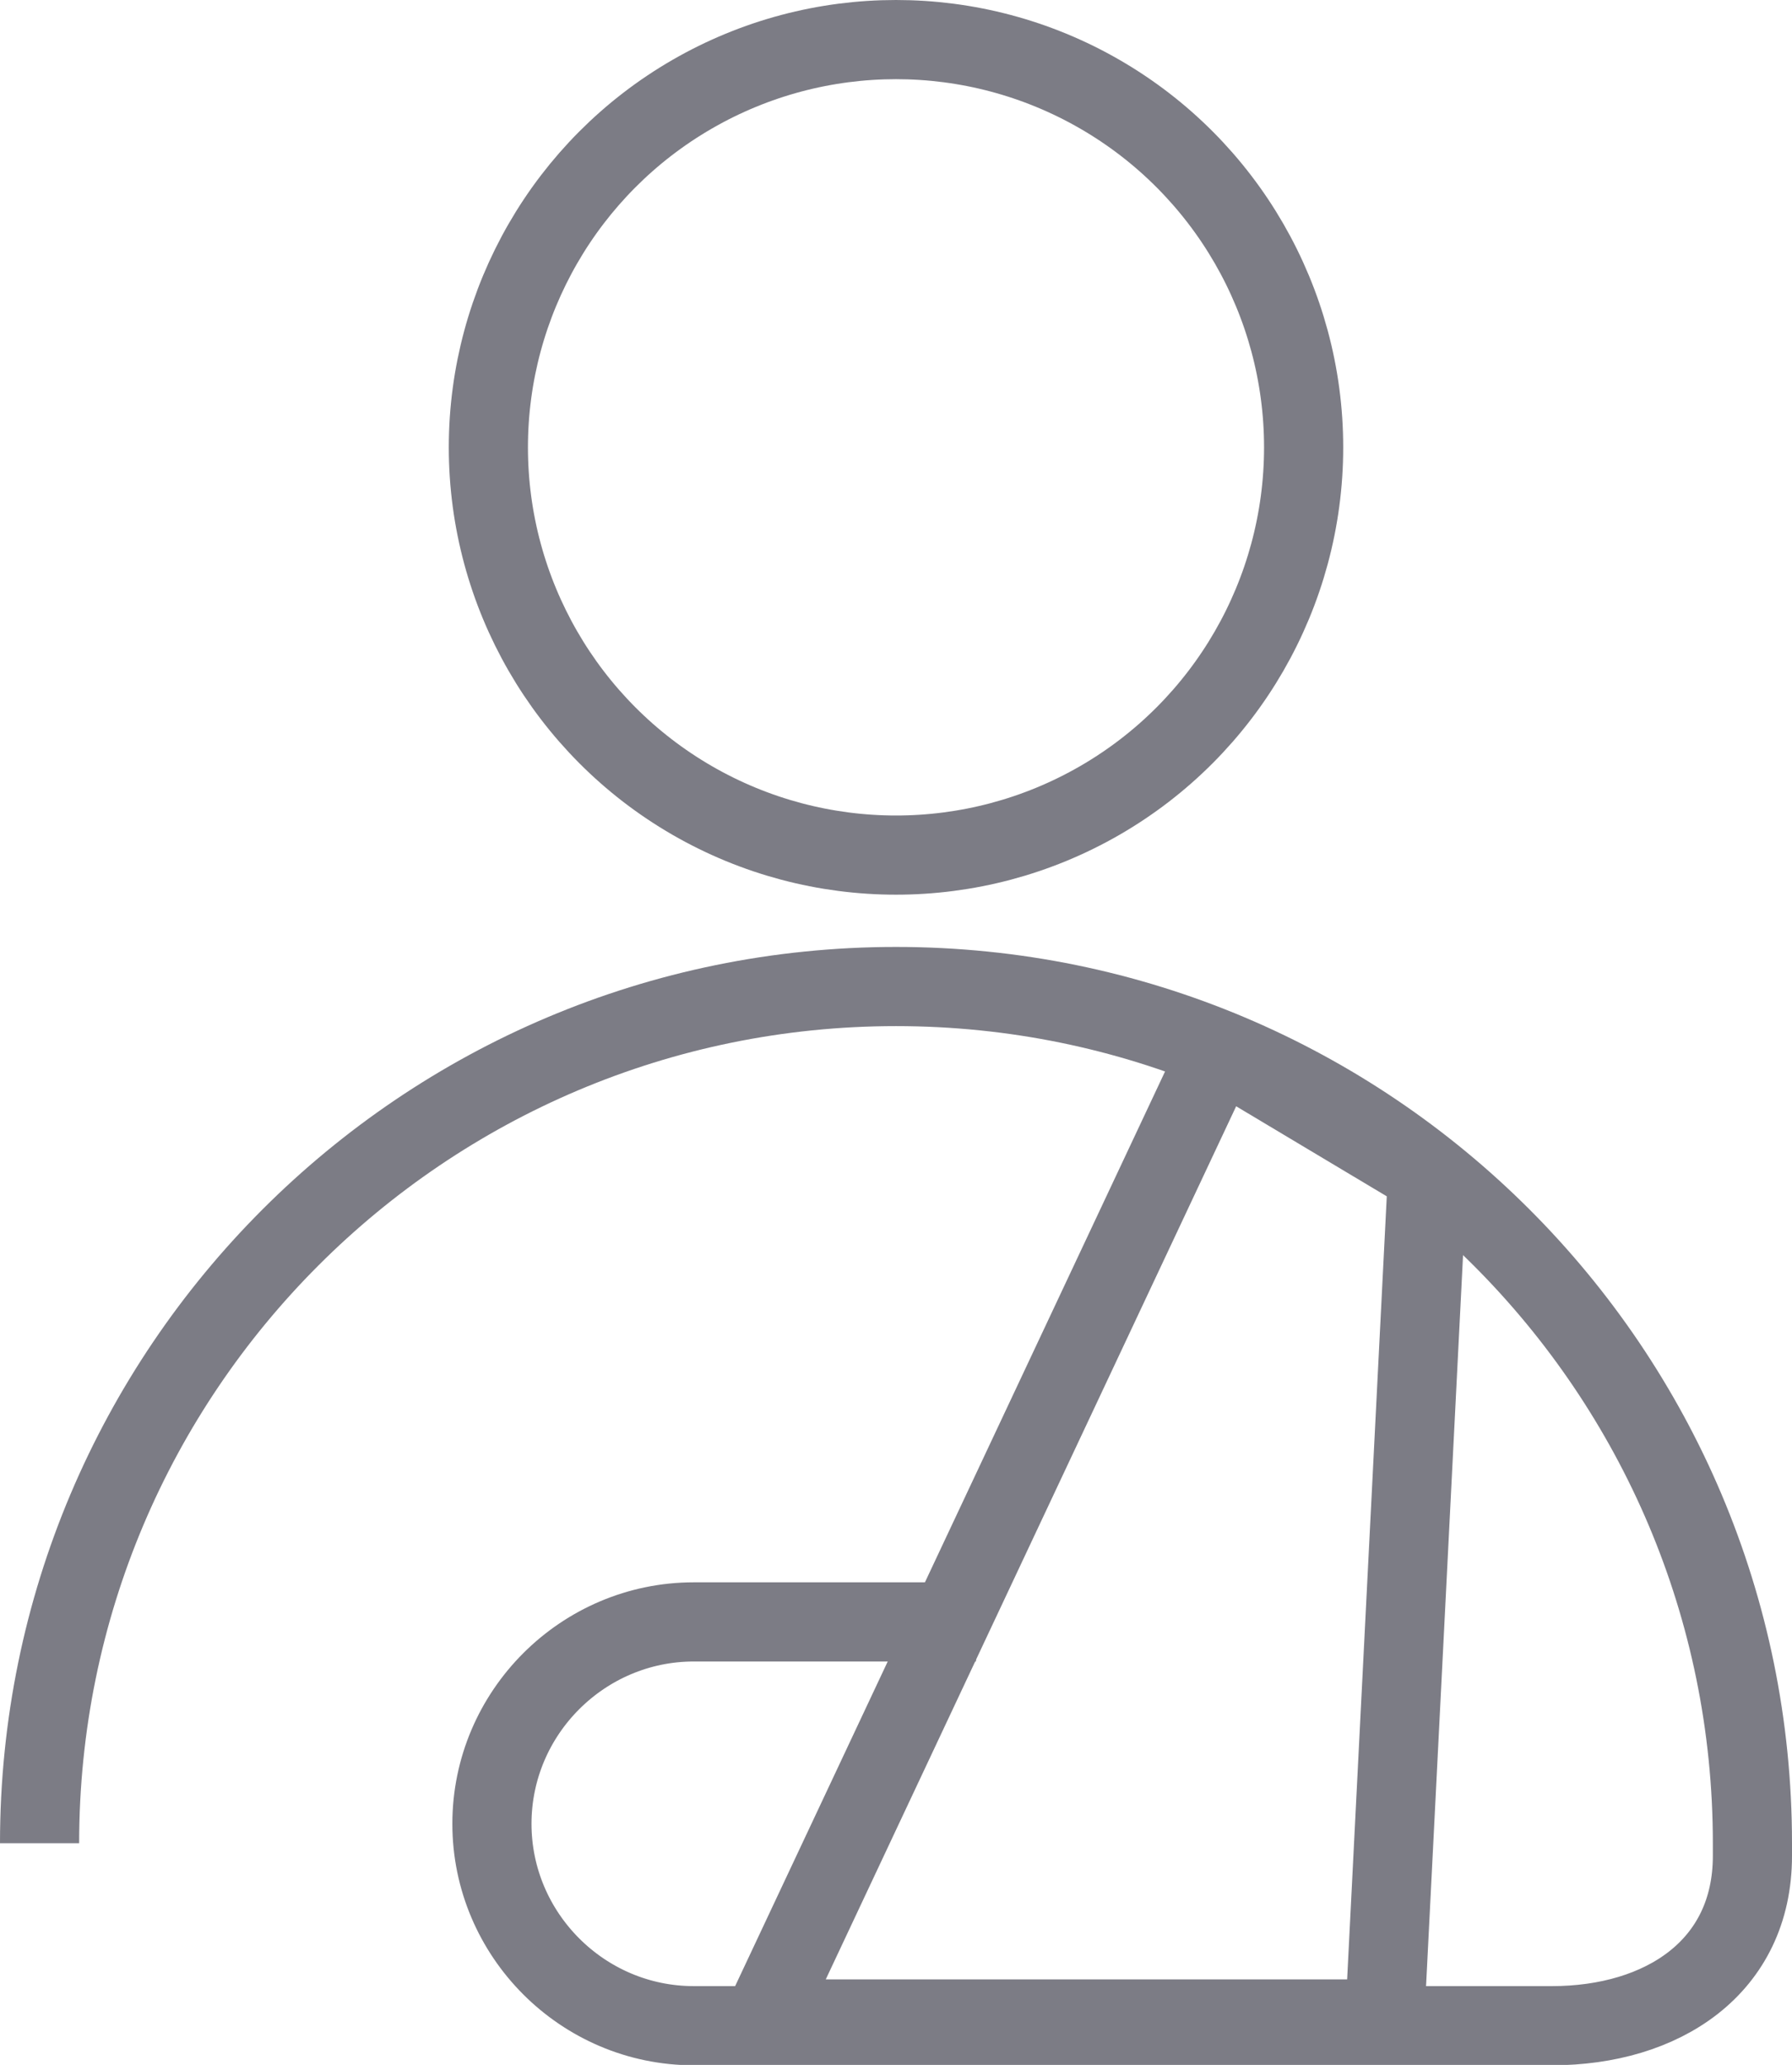 <?xml version="1.0" encoding="UTF-8"?><svg id="a" xmlns="http://www.w3.org/2000/svg" viewBox="0 0 45.28 52.16"><defs><style>.b{stroke-linecap:round;stroke-linejoin:round;}.b,.c{fill:none;stroke:#7c7c85;stroke-width:2px;}.c{stroke-miterlimit:10;}</style></defs><circle class="c" cx="22.64" cy="11.3" r="10.3"/><path class="c" d="m1,46.56c0-11.95,9.69-21.64,21.64-21.64s21.64,9.69,21.64,21.64v.32c0,2.81-2.27,4.29-5.07,4.29h-21.68c-2.81,0-5.1-2.3-5.1-5.1h0c0-2.81,2.3-5.1,5.1-5.1h7.13"/><polygon class="b" points="34.99 51 19.29 51 30.8 26.52 36.07 29.67 34.99 51"/></svg>